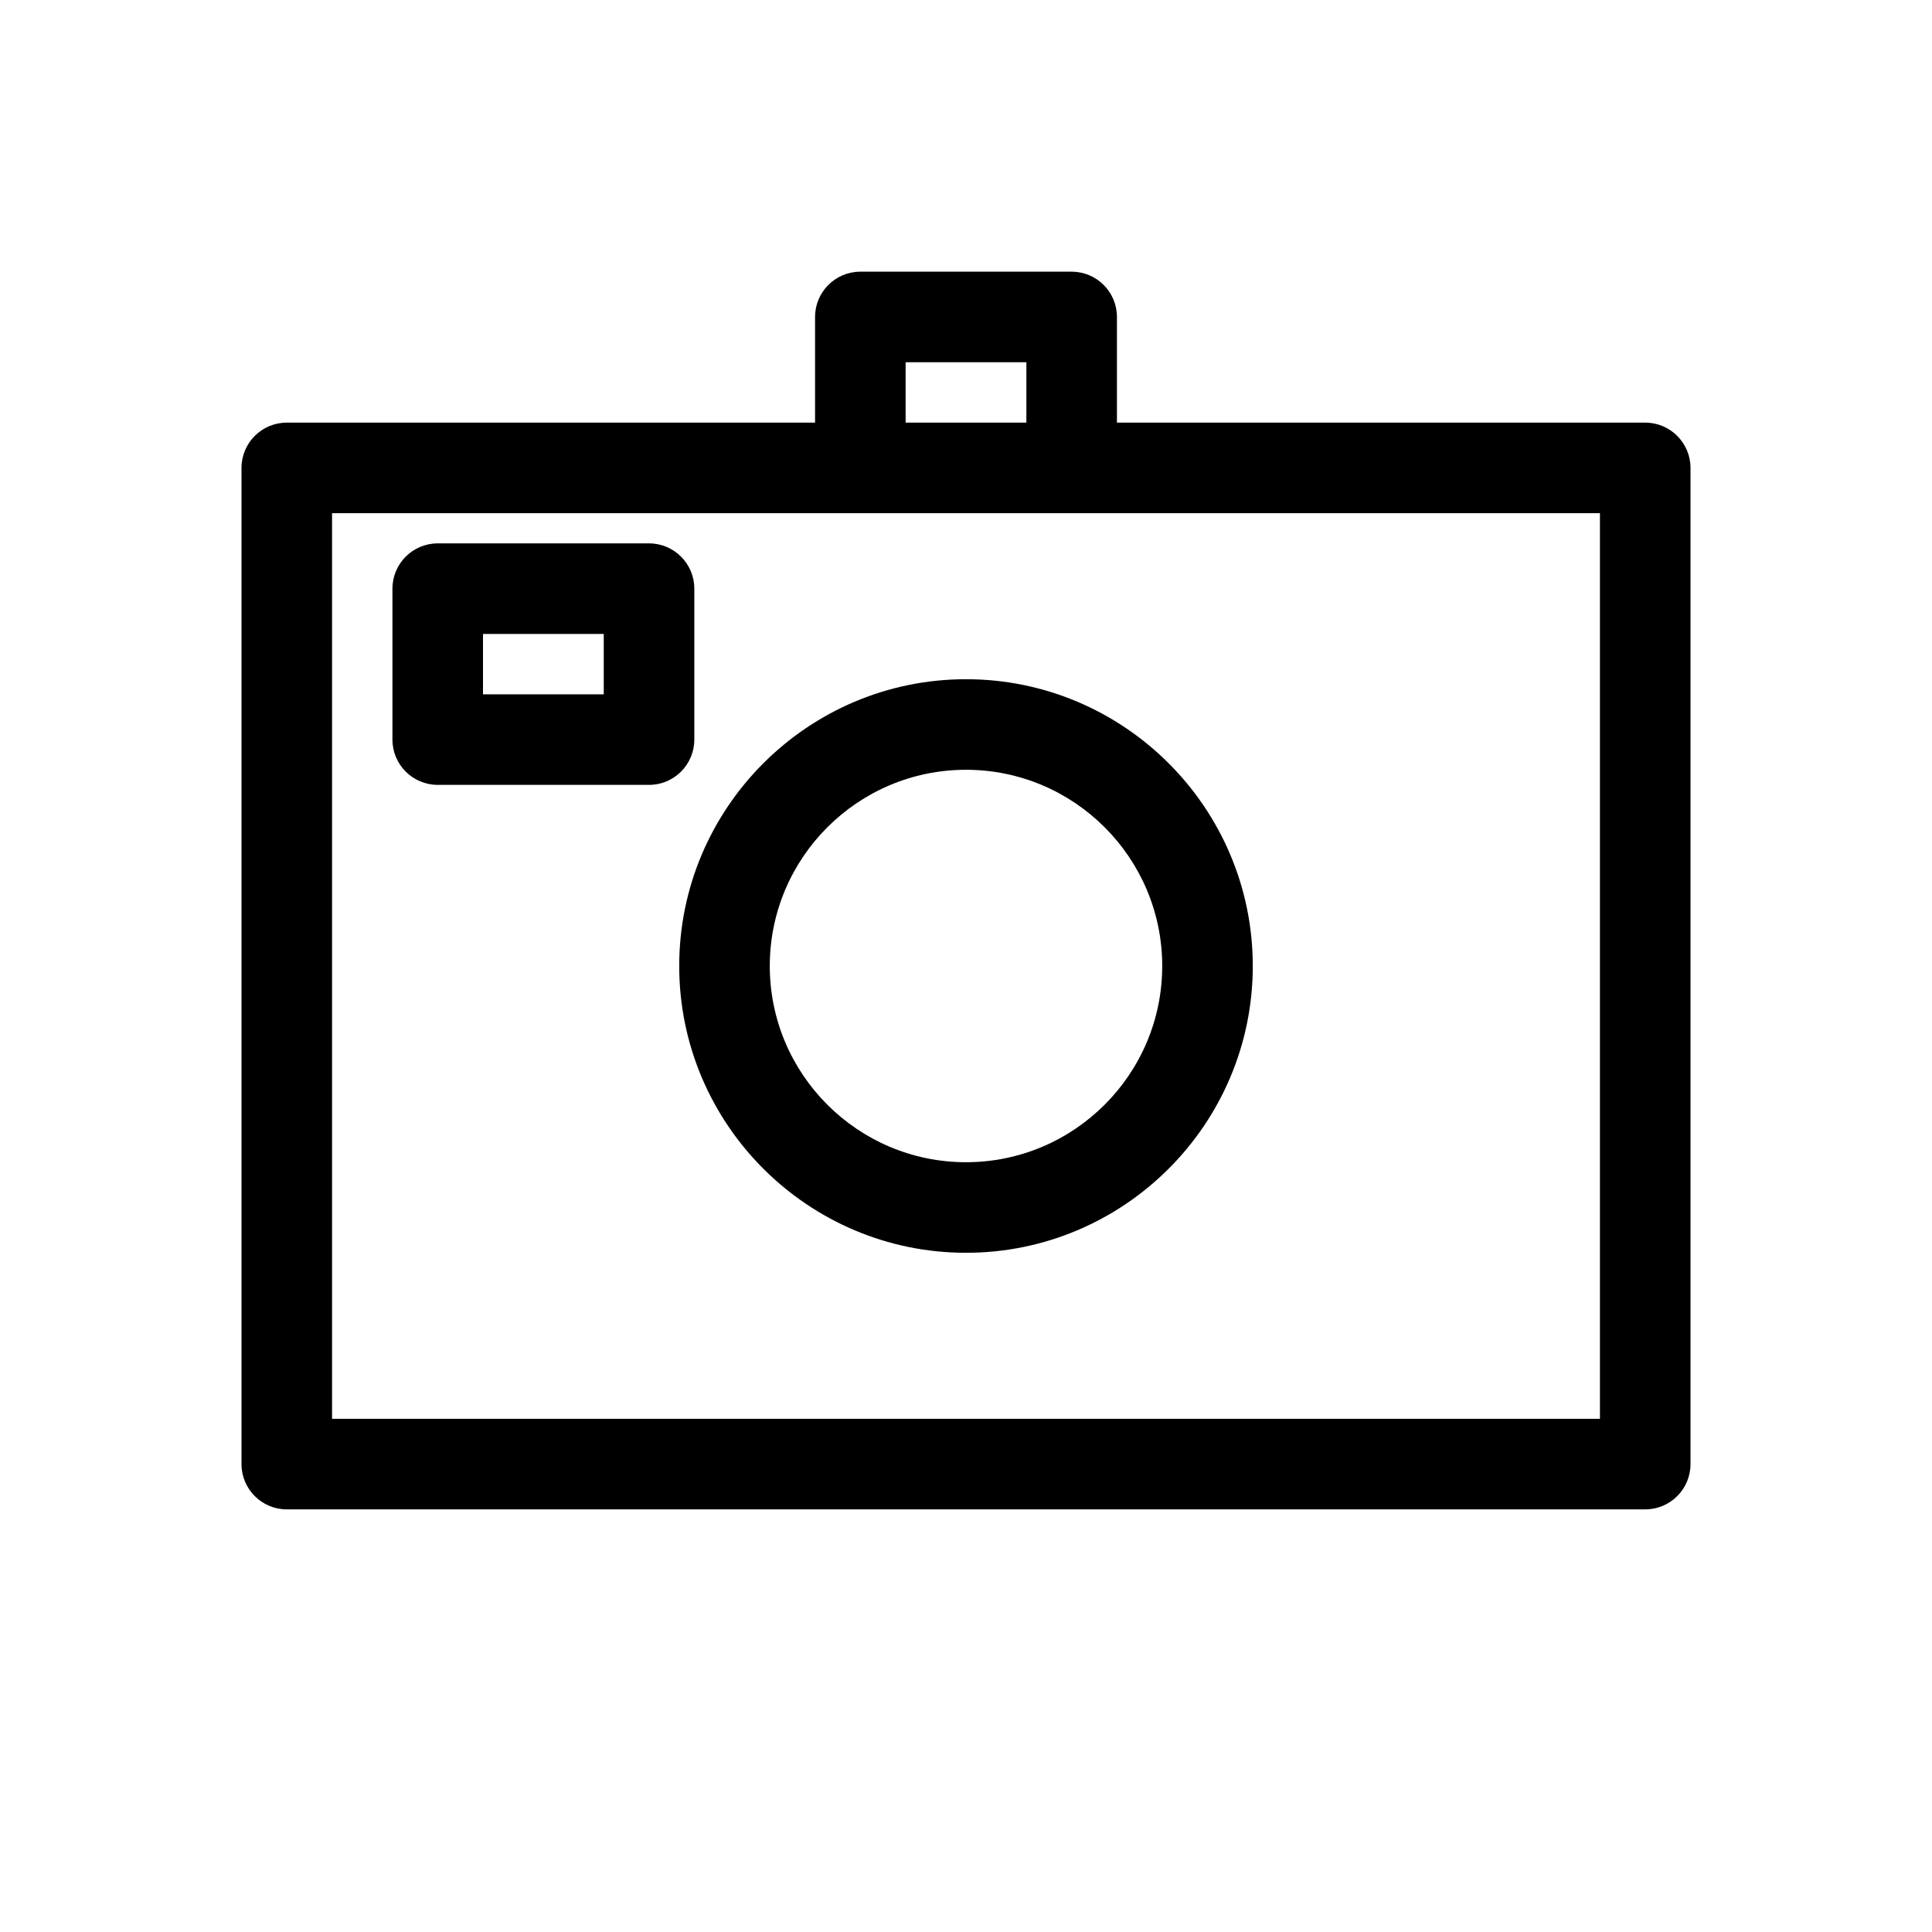 <?xml version="1.0" encoding="iso-8859-1"?>
<!-- Generator: Adobe Illustrator 17.0.2, SVG Export Plug-In . SVG Version: 6.00 Build 0)  -->
<!DOCTYPE svg PUBLIC "-//W3C//DTD SVG 1.1//EN" "http://www.w3.org/Graphics/SVG/1.1/DTD/svg11.dtd">
<svg version="1.1" id="Capa_1" xmlns="http://www.w3.org/2000/svg" xmlns:xlink="http://www.w3.org/1999/xlink" x="0px" y="0px"
	 width="64px" height="64px" viewBox="0 0 64 64" style="enable-background:new 0 0 64 64;" xml:space="preserve">
<g>
	<path d="M8,15.5v33C8,49.328,8.672,50,9.5,50h45c0.828,0,1.5-0.672,1.5-1.5v-33c0-0.828-0.672-1.5-1.5-1.5H37v-3.5
		C37,9.672,36.328,9,35.5,9h-7C27.672,9,27,9.672,27,10.5V14H9.5C8.672,14,8,14.672,8,15.5z M30,12h4v2h-4V12z M11,17h17.5h7H53v30
		H11V17z"/>
	<path d="M32,22.5c-5.238,0-9.5,4.262-9.5,9.5s4.262,9.5,9.5,9.5s9.5-4.262,9.5-9.5S37.238,22.5,32,22.5z M32,38.5
		c-3.584,0-6.5-2.916-6.5-6.5s2.916-6.5,6.5-6.5s6.5,2.916,6.5,6.5S35.584,38.5,32,38.5z"/>
	<path d="M23,24.5v-5c0-0.828-0.672-1.5-1.5-1.5h-7c-0.828,0-1.5,0.672-1.5,1.5v5c0,0.828,0.672,1.5,1.5,1.5h7
		C22.328,26,23,25.328,23,24.5z M20,23h-4v-2h4V23z"/>
</g>
</svg>
